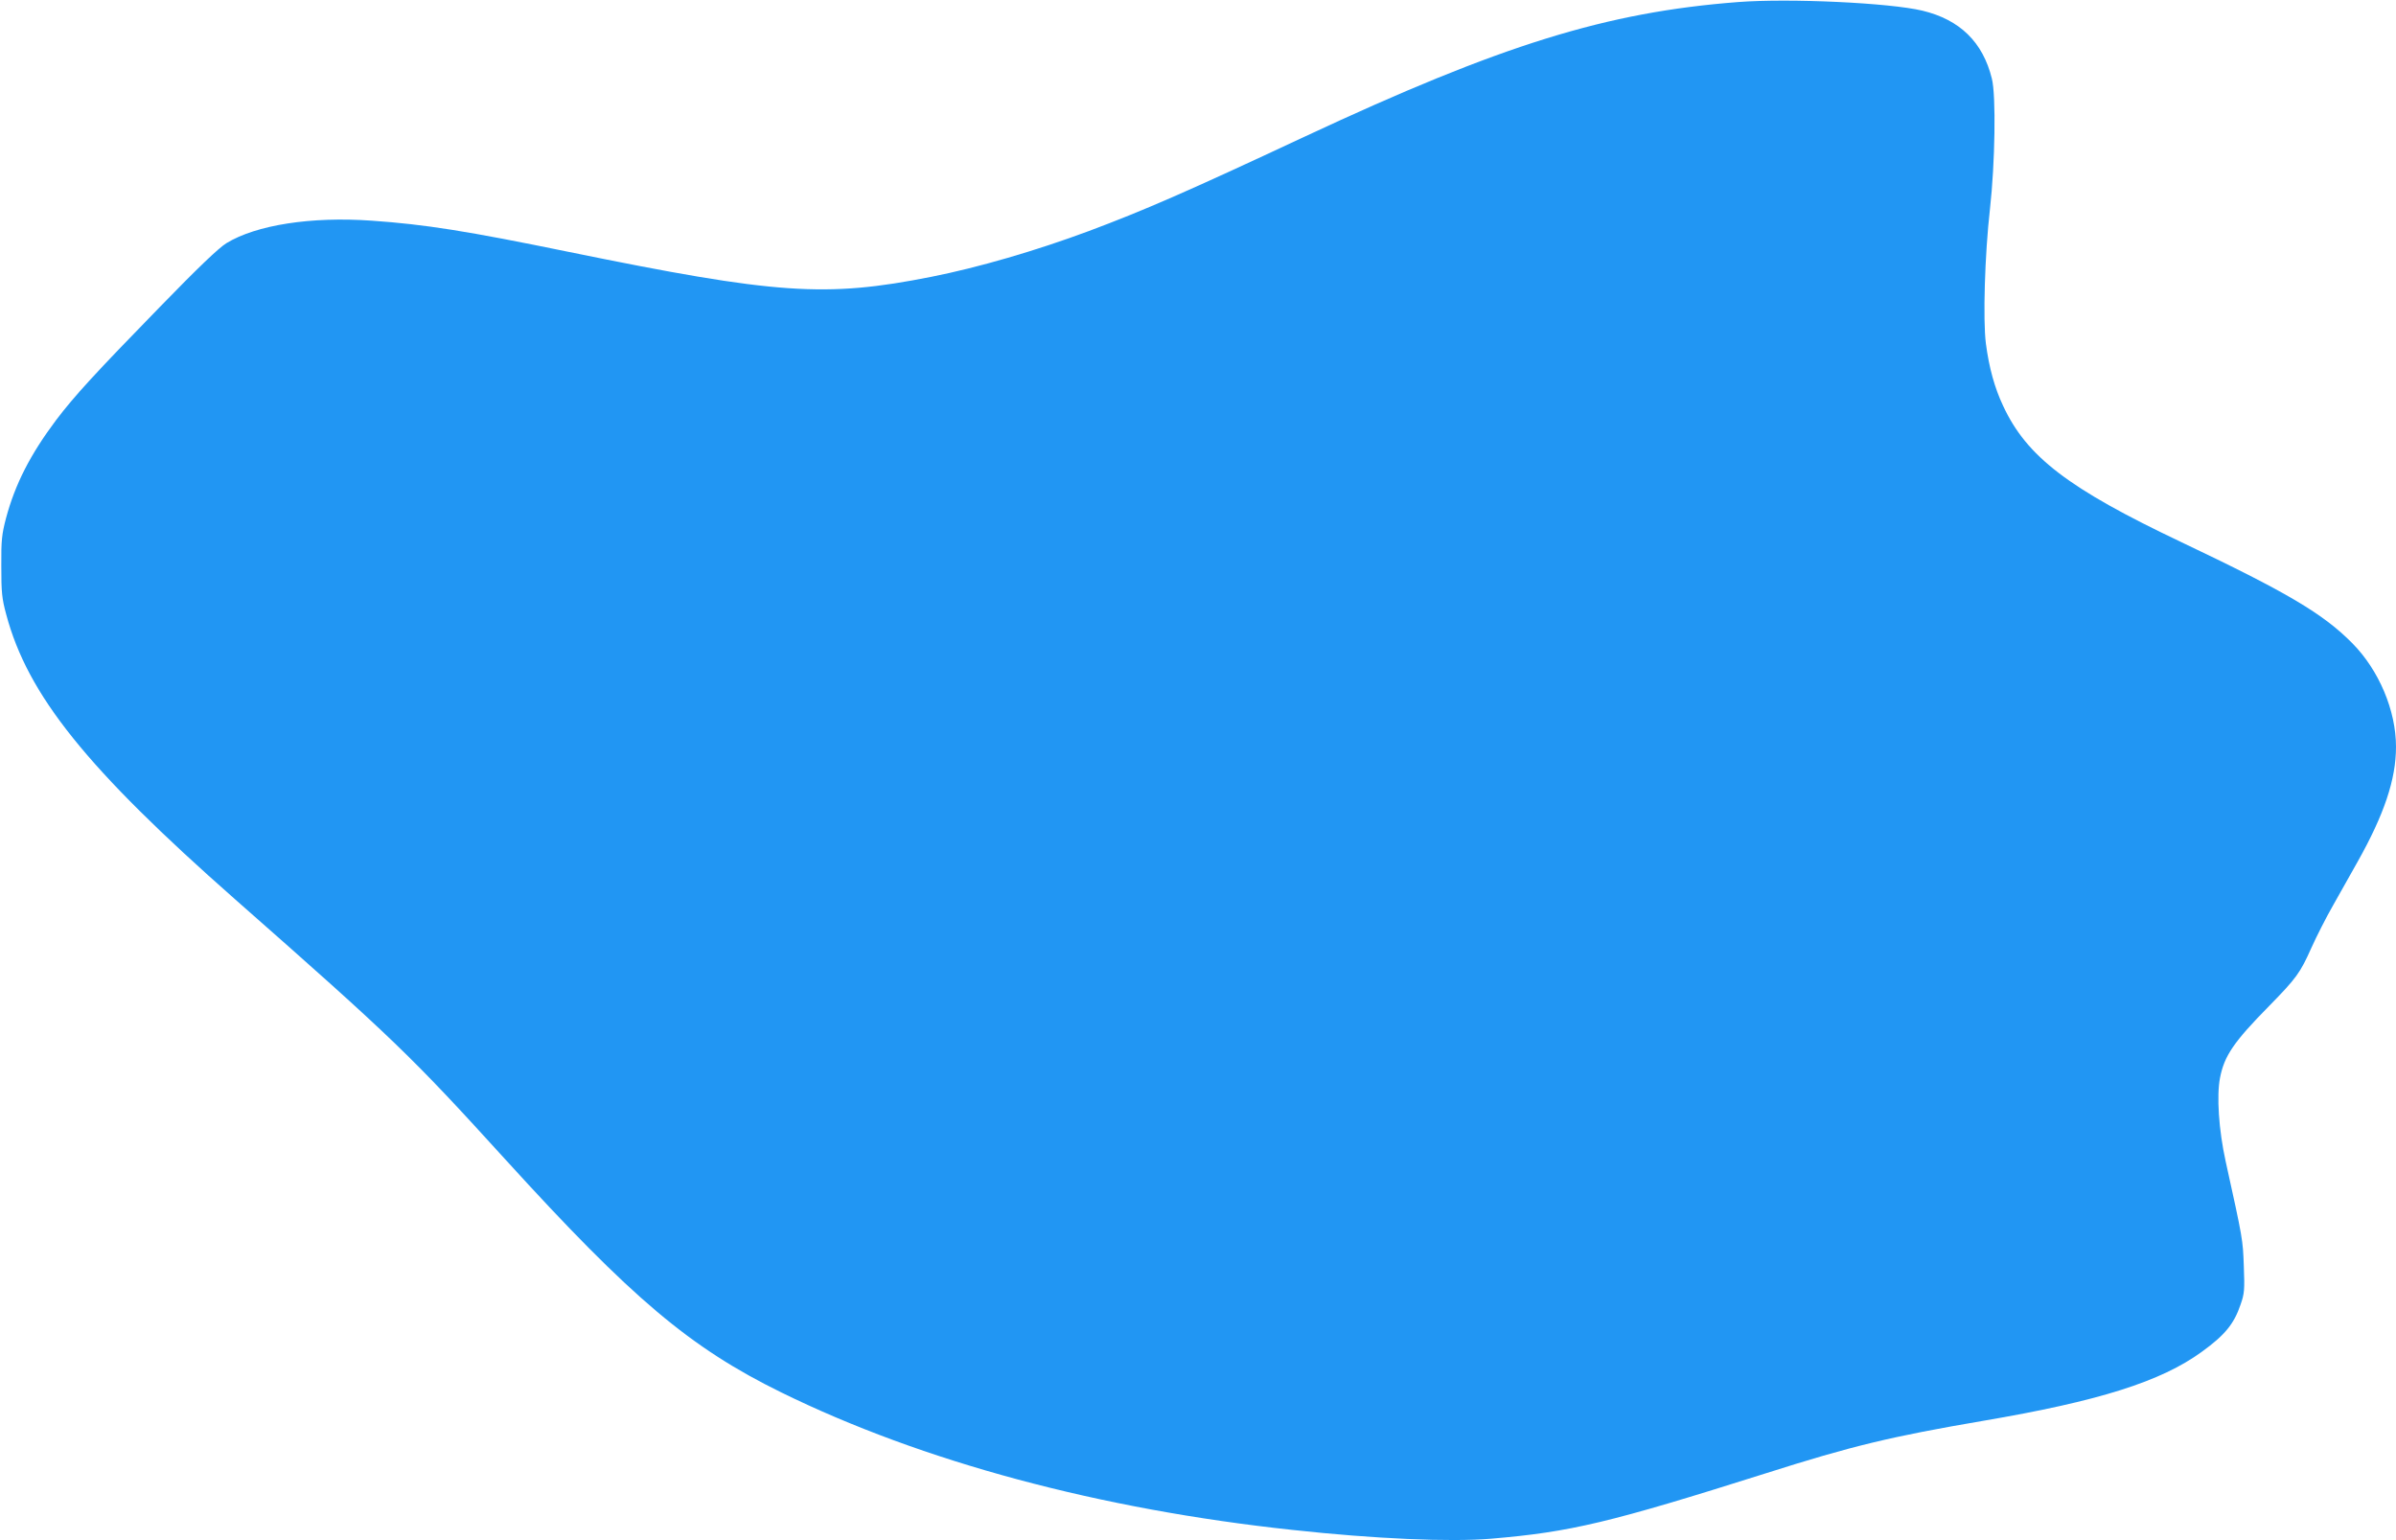 <?xml version="1.0" standalone="no"?>
<!DOCTYPE svg PUBLIC "-//W3C//DTD SVG 20010904//EN"
 "http://www.w3.org/TR/2001/REC-SVG-20010904/DTD/svg10.dtd">
<svg version="1.0" xmlns="http://www.w3.org/2000/svg"
 width="1280pt" height="823pt" viewBox="0 0 1280 823"
 preserveAspectRatio="xMidYMid meet">
<g transform="translate(0,823) scale(0.1,-0.1)"
fill="#2196f3" stroke="none">
<path d="M9285 8219 c-703 -54 -1262 -227 -2315 -719 -635 -297 -856 -393
-1152 -504 -285 -106 -591 -195 -843 -245 -566 -112 -825 -94 -1936 133 -546
112 -767 147 -1053 167 -324 23 -617 -23 -776 -120 -41 -25 -150 -129 -356
-341 -348 -357 -456 -475 -554 -604 -138 -184 -219 -342 -268 -525 -22 -85
-26 -115 -25 -256 0 -140 3 -172 26 -257 115 -432 430 -824 1222 -1522 853
-751 942 -838 1445 -1391 675 -742 986 -1005 1475 -1245 752 -369 1701 -624
2730 -734 440 -48 842 -65 1060 -47 426 36 632 85 1470 350 459 146 668 196
1160 280 618 105 950 210 1168 369 123 89 172 149 207 253 20 57 22 78 17 204
-5 142 -5 143 -97 560 -37 168 -49 351 -30 447 23 117 72 190 262 383 147 150
166 177 226 311 27 60 79 163 117 229 37 66 96 170 130 231 142 253 205 440
205 614 0 194 -91 409 -233 553 -157 159 -349 272 -917 542 -600 285 -823 455
-949 727 -45 95 -75 203 -92 333 -16 126 -6 474 22 720 27 242 33 605 10 695
-48 195 -171 315 -371 363 -175 42 -711 67 -985 46z"/>
</g>
</svg>

